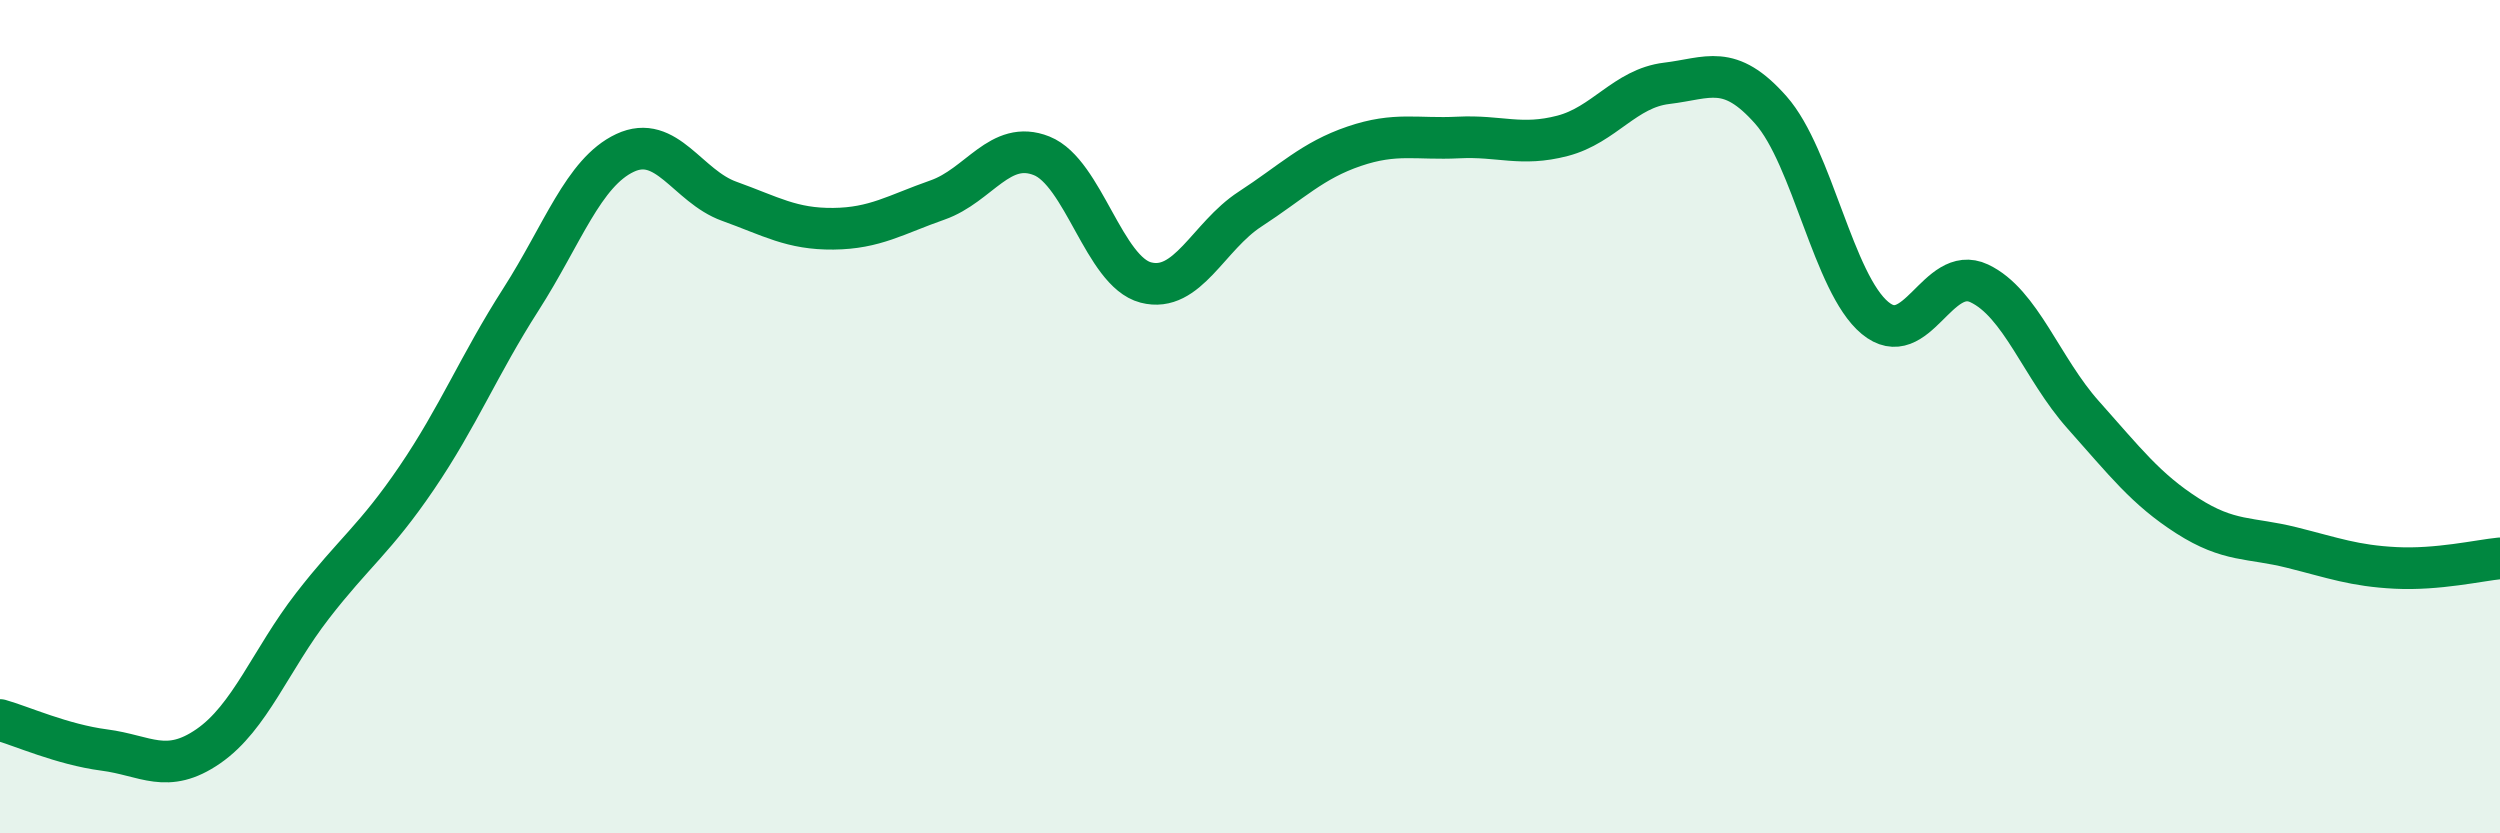 
    <svg width="60" height="20" viewBox="0 0 60 20" xmlns="http://www.w3.org/2000/svg">
      <path
        d="M 0,17.28 C 0.5,17.42 1.5,17.87 2.5,18 C 3.5,18.13 4,18.6 5,17.91 C 6,17.22 6.5,15.83 7.5,14.54 C 8.5,13.25 9,12.94 10,11.47 C 11,10 11.5,8.75 12.5,7.19 C 13.5,5.63 14,4.14 15,3.67 C 16,3.2 16.5,4.47 17.5,4.83 C 18.5,5.19 19,5.5 20,5.49 C 21,5.48 21.5,5.15 22.5,4.8 C 23.5,4.45 24,3.34 25,3.74 C 26,4.14 26.5,6.52 27.5,6.78 C 28.5,7.04 29,5.67 30,5.02 C 31,4.37 31.5,3.85 32.5,3.51 C 33.5,3.17 34,3.35 35,3.3 C 36,3.25 36.5,3.52 37.5,3.26 C 38.5,3 39,2.12 40,2 C 41,1.88 41.5,1.51 42.5,2.64 C 43.5,3.77 44,6.8 45,7.63 C 46,8.46 46.5,6.33 47.5,6.8 C 48.5,7.27 49,8.84 50,9.96 C 51,11.08 51.5,11.74 52.5,12.38 C 53.5,13.02 54,12.89 55,13.14 C 56,13.39 56.5,13.58 57.5,13.63 C 58.5,13.68 59.5,13.45 60,13.4L60 20L0 20Z"
        fill="#008740"
        opacity="0.1"
        stroke-linecap="round"
        stroke-linejoin="round"
      />
      <path
        d="M 0,17.28 C 0.5,17.42 1.5,17.87 2.5,18 C 3.5,18.13 4,18.6 5,17.91 C 6,17.22 6.5,15.83 7.5,14.54 C 8.5,13.25 9,12.94 10,11.47 C 11,10 11.5,8.75 12.5,7.19 C 13.5,5.63 14,4.14 15,3.67 C 16,3.2 16.5,4.47 17.5,4.83 C 18.5,5.19 19,5.5 20,5.49 C 21,5.48 21.5,5.15 22.5,4.8 C 23.5,4.45 24,3.34 25,3.74 C 26,4.14 26.5,6.52 27.5,6.78 C 28.5,7.04 29,5.67 30,5.02 C 31,4.37 31.5,3.85 32.5,3.51 C 33.5,3.17 34,3.35 35,3.3 C 36,3.25 36.5,3.52 37.5,3.26 C 38.5,3 39,2.12 40,2 C 41,1.88 41.5,1.51 42.5,2.64 C 43.5,3.77 44,6.8 45,7.63 C 46,8.46 46.5,6.33 47.5,6.8 C 48.5,7.27 49,8.84 50,9.96 C 51,11.08 51.5,11.74 52.5,12.38 C 53.5,13.02 54,12.89 55,13.14 C 56,13.39 56.5,13.58 57.5,13.63 C 58.5,13.68 59.5,13.45 60,13.4"
        stroke="#008740"
        stroke-width="1"
        fill="none"
        stroke-linecap="round"
        stroke-linejoin="round"
      />
    </svg>
  